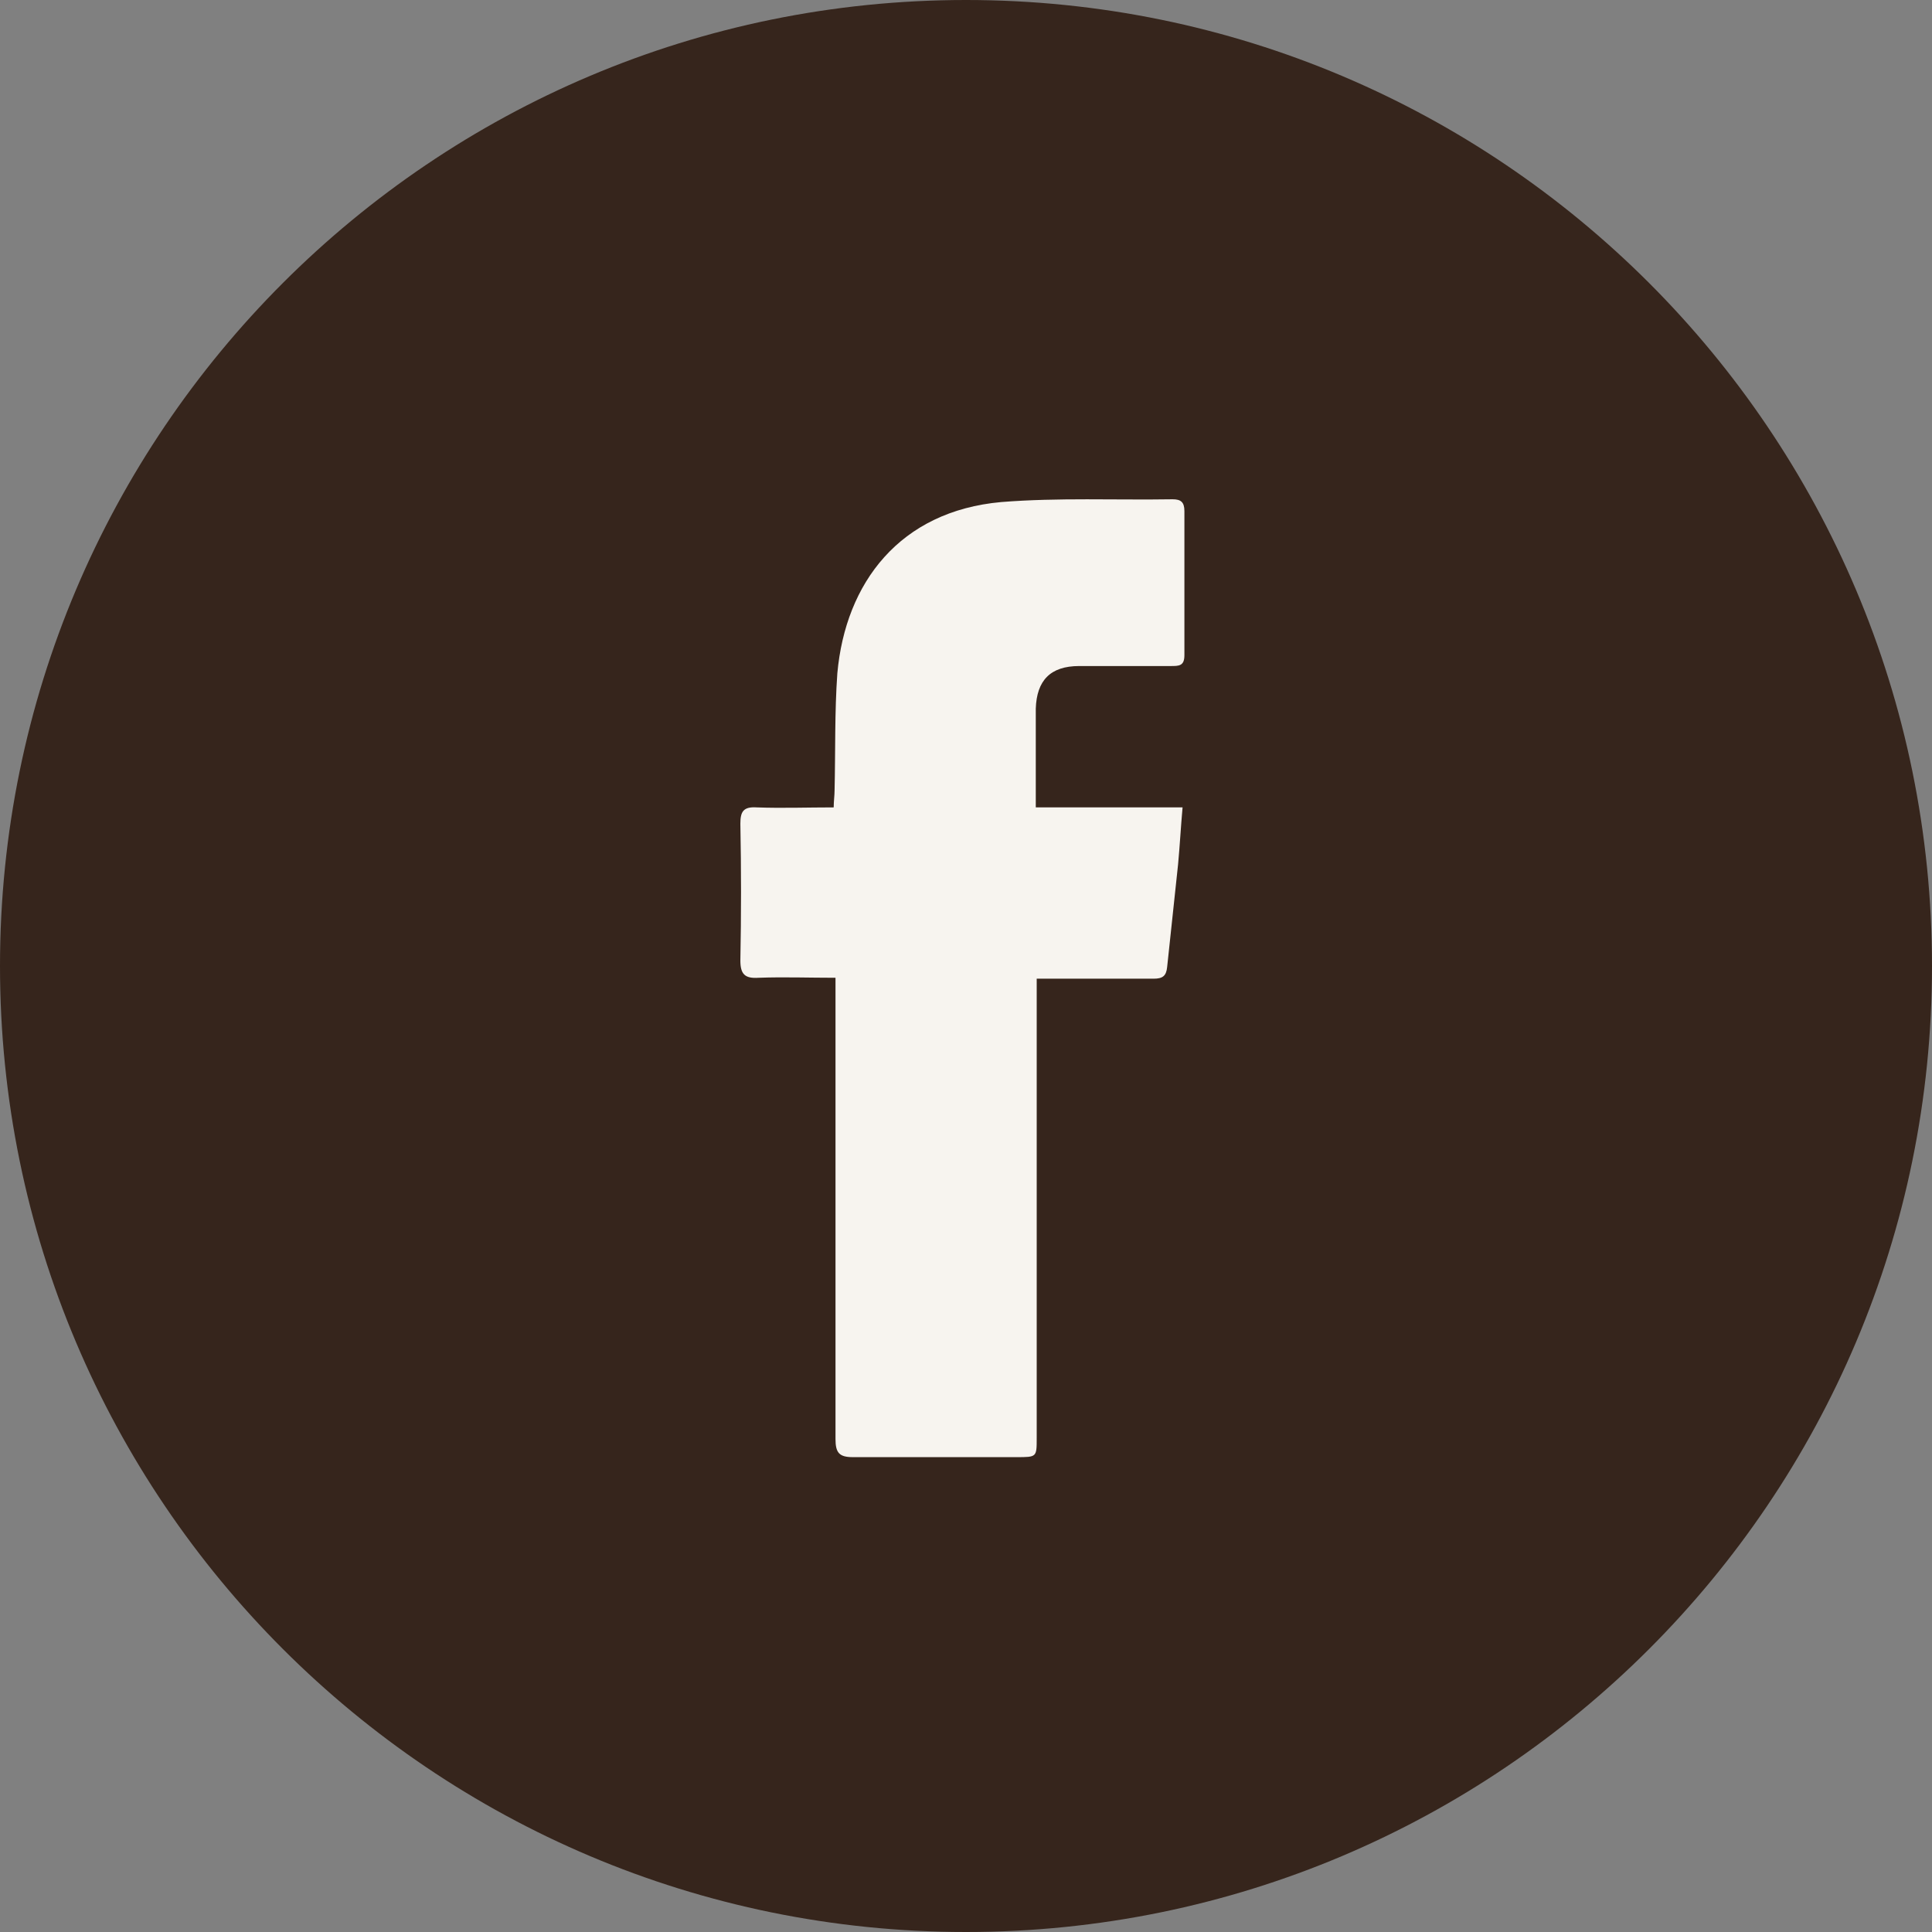 <svg width="42" height="42" viewBox="0 0 42 42" fill="none" xmlns="http://www.w3.org/2000/svg">
<rect x="0" y="0" width="42" height="42" fill="#808080" stroke="none"/>
<path d="M21 42C32.598 42 42 32.598 42 21C42 9.402 32.598 0 21 0C9.402 0 0 9.402 0 21C0 32.598 9.402 42 21 42Z" fill="#36251C"/>
<path d="M22.537 21.276C22.537 21.453 22.537 21.571 22.537 21.709C22.537 24.901 22.537 28.092 22.537 31.264C22.537 31.677 22.537 31.677 22.103 31.677C20.921 31.677 19.72 31.677 18.538 31.677C18.242 31.677 18.163 31.579 18.163 31.283C18.163 28.092 18.163 24.881 18.163 21.689C18.163 21.552 18.163 21.433 18.163 21.256C17.592 21.256 17.04 21.236 16.489 21.256C16.193 21.276 16.095 21.177 16.095 20.882C16.114 19.897 16.114 18.892 16.095 17.907C16.095 17.651 16.154 17.533 16.449 17.552C17.001 17.572 17.552 17.552 18.124 17.552C18.124 17.415 18.143 17.296 18.143 17.178C18.163 16.331 18.143 15.484 18.203 14.637C18.38 12.667 19.562 11.111 21.768 10.914C23.009 10.815 24.25 10.874 25.492 10.854C25.669 10.854 25.748 10.914 25.748 11.111C25.748 12.155 25.748 13.199 25.748 14.243C25.748 14.479 25.63 14.479 25.452 14.479C24.782 14.479 24.132 14.479 23.462 14.479C22.832 14.479 22.537 14.794 22.517 15.405C22.517 16.114 22.517 16.804 22.517 17.552C23.6 17.552 24.625 17.552 25.708 17.552C25.669 17.986 25.649 18.38 25.61 18.794C25.531 19.542 25.452 20.271 25.373 21.02C25.354 21.217 25.275 21.276 25.078 21.276C24.27 21.276 23.443 21.276 22.537 21.276Z" fill="#F7F4EF"/>
</svg>
